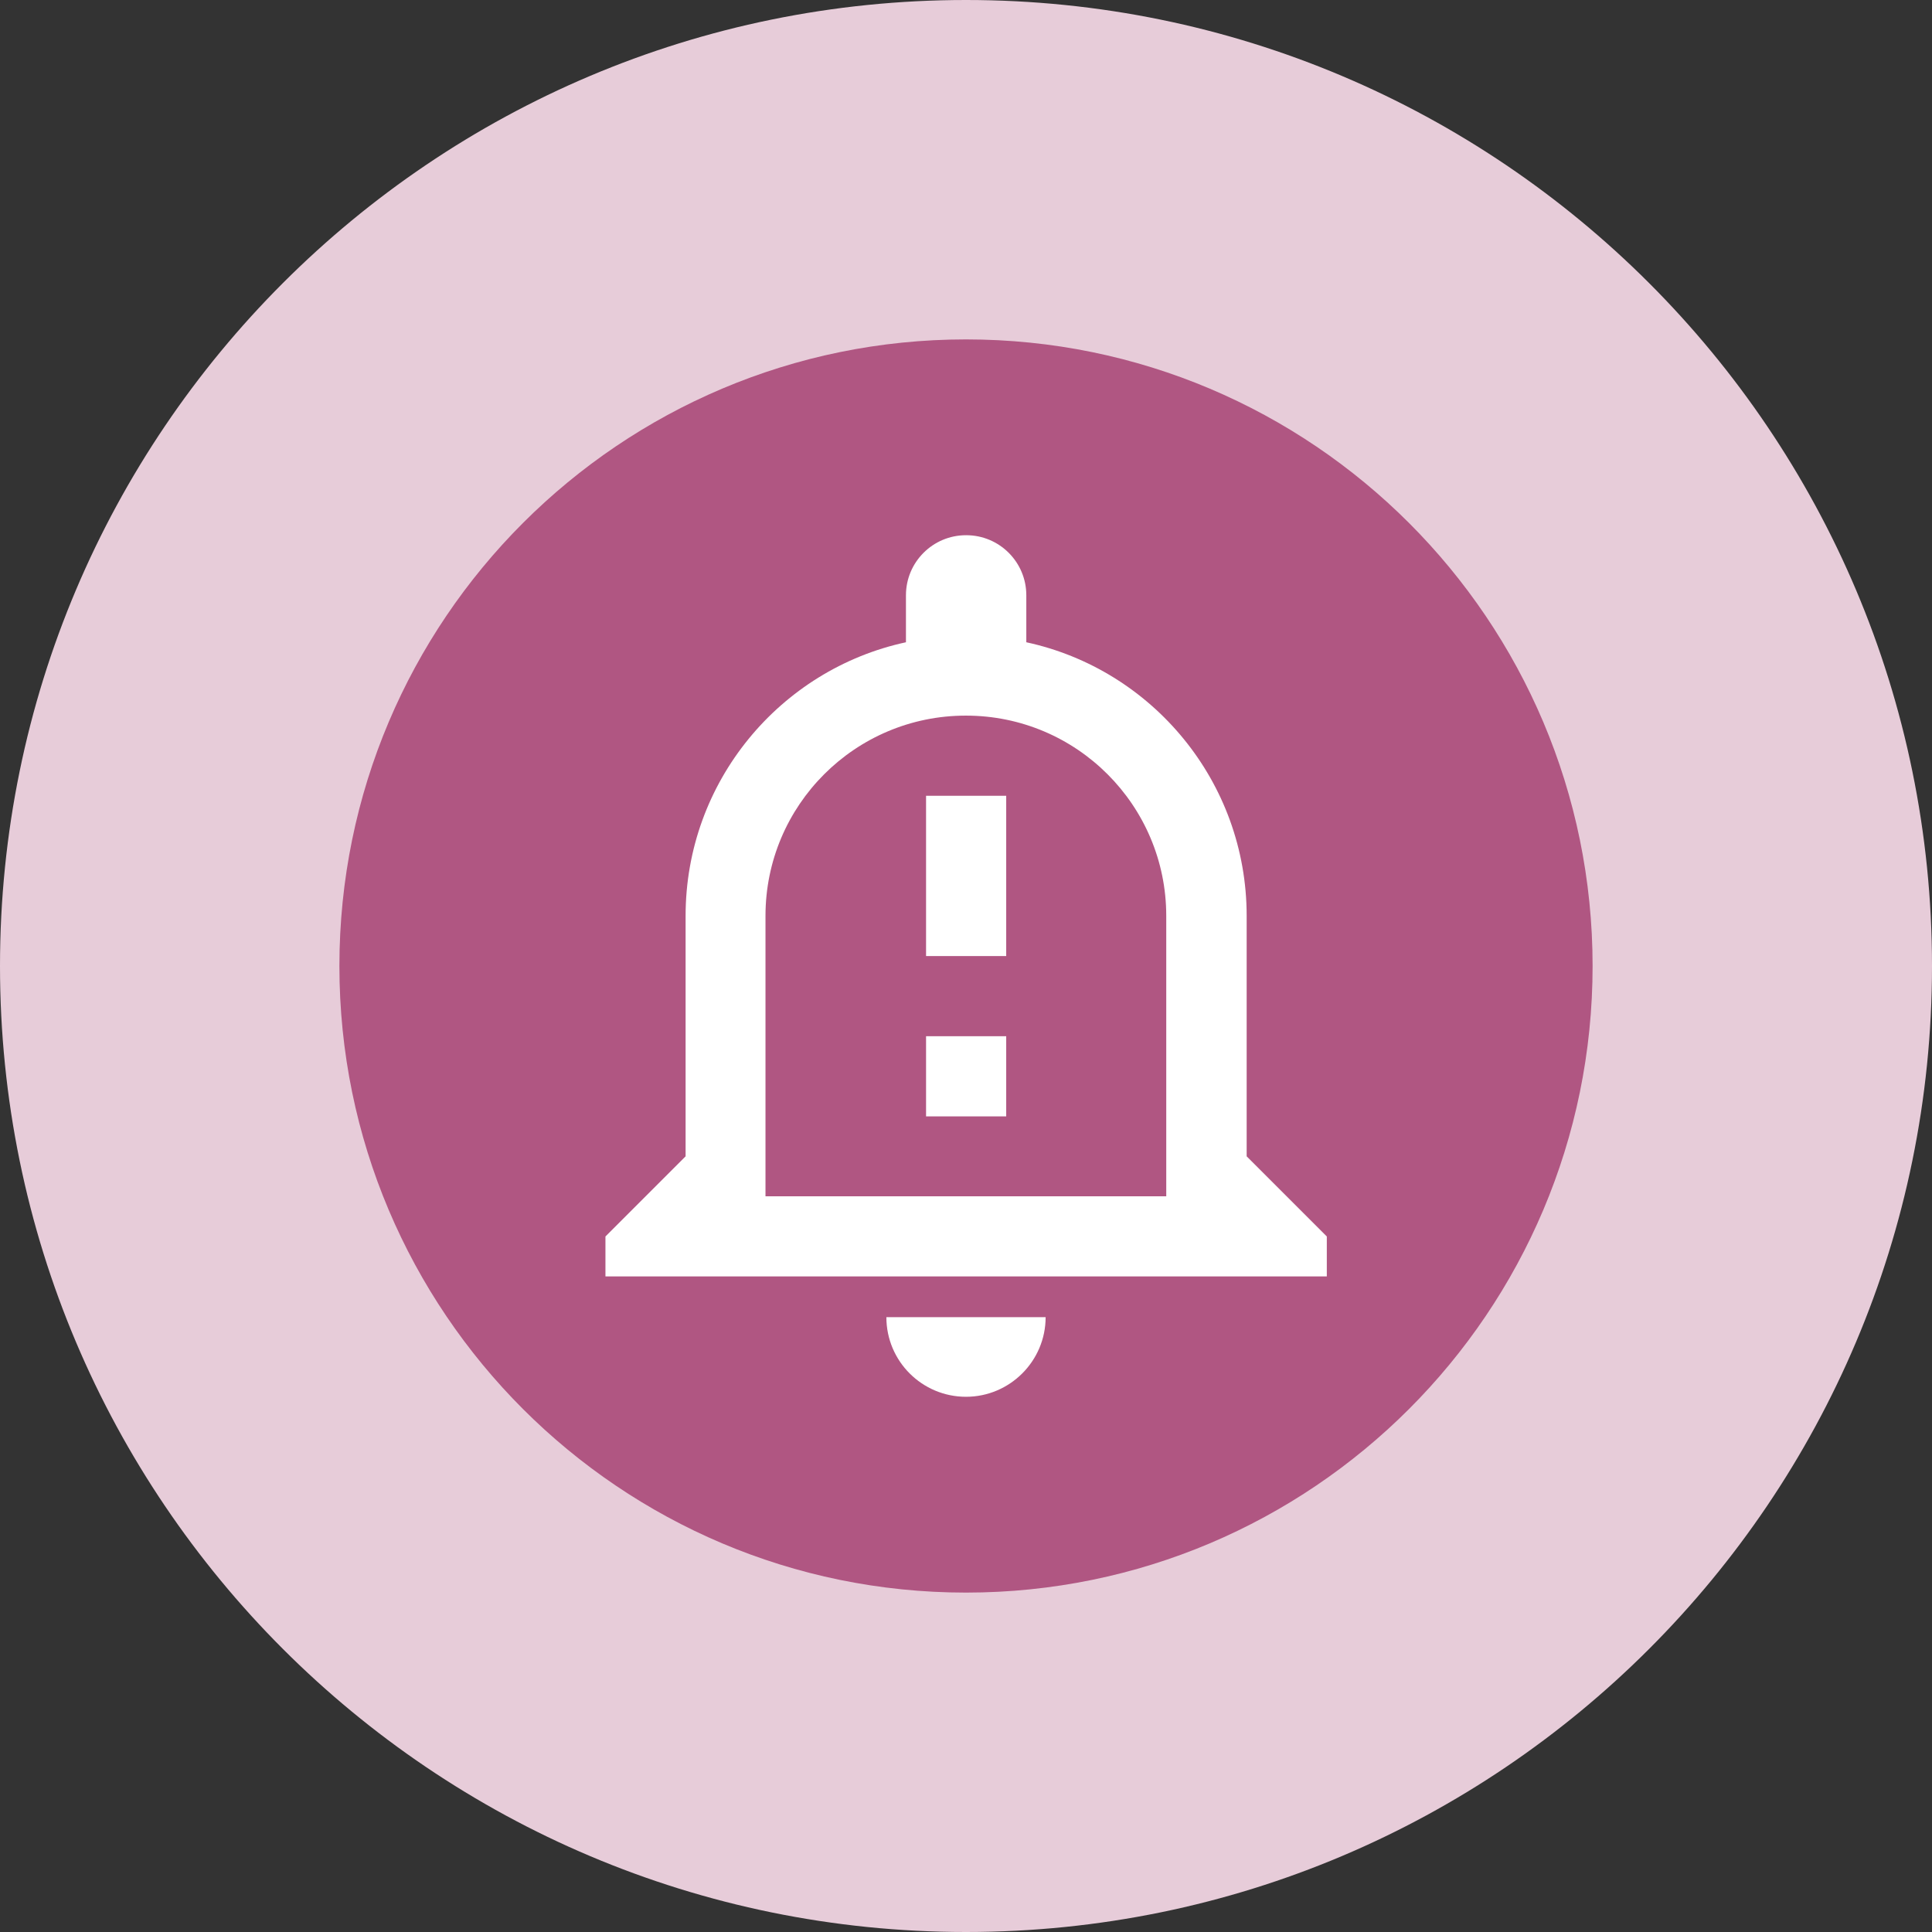 <?xml version="1.0" encoding="UTF-8"?>
<svg id="Capa_2" data-name="Capa 2" xmlns="http://www.w3.org/2000/svg" viewBox="0 0 74 74">
  <rect x="0" y="0" width="74" height="74" fill="#333333" stroke="none"/>
  <defs>
    <style>
      .cls-1 {
        fill: #e7ccd9;
      }

      .cls-2 {
        fill: #fff;
      }

      .cls-3 {
        fill: #b05682;
      }
    </style>
  </defs>
  <g id="Capa_1-2" data-name="Capa 1">
    <g>
      <path class="cls-1" d="M37,0h0c20.43,0,37,16.57,37,37h0c0,20.43-16.57,37-37,37h0C16.57,74,0,57.43,0,37h0C0,16.57,16.57,0,37,0Z"/>
      <path class="cls-3" d="M61,37c0,13.25-10.75,24-24,24s-24-10.75-24-24,10.75-24,24-24,24,10.75,24,24Z"/>
      <path class="cls-2" d="M33.95,50.45c0,1.69,1.37,3.05,3.05,3.05s3.05-1.37,3.05-3.05h-6.11ZM37,27.41c4.24,0,7.67,3.44,7.67,7.67v10.74h-15.35v-10.74c0-4.24,3.44-7.67,7.67-7.67ZM37,20.5c-1.27,0-2.3,1.03-2.3,2.3v1.8c-4.82,1.04-8.44,5.34-8.44,10.48v9.21l-3.07,3.07v1.53h27.63v-1.53l-3.07-3.07v-9.21c0-5.14-3.62-9.44-8.44-10.48v-1.8c0-1.27-1.03-2.3-2.3-2.3ZM35.47,30.48h3.07v6.14h-3.07v-6.14ZM35.47,39.69h3.07v3.07h-3.07v-3.07Z"/>
    </g>
  </g>
</svg>